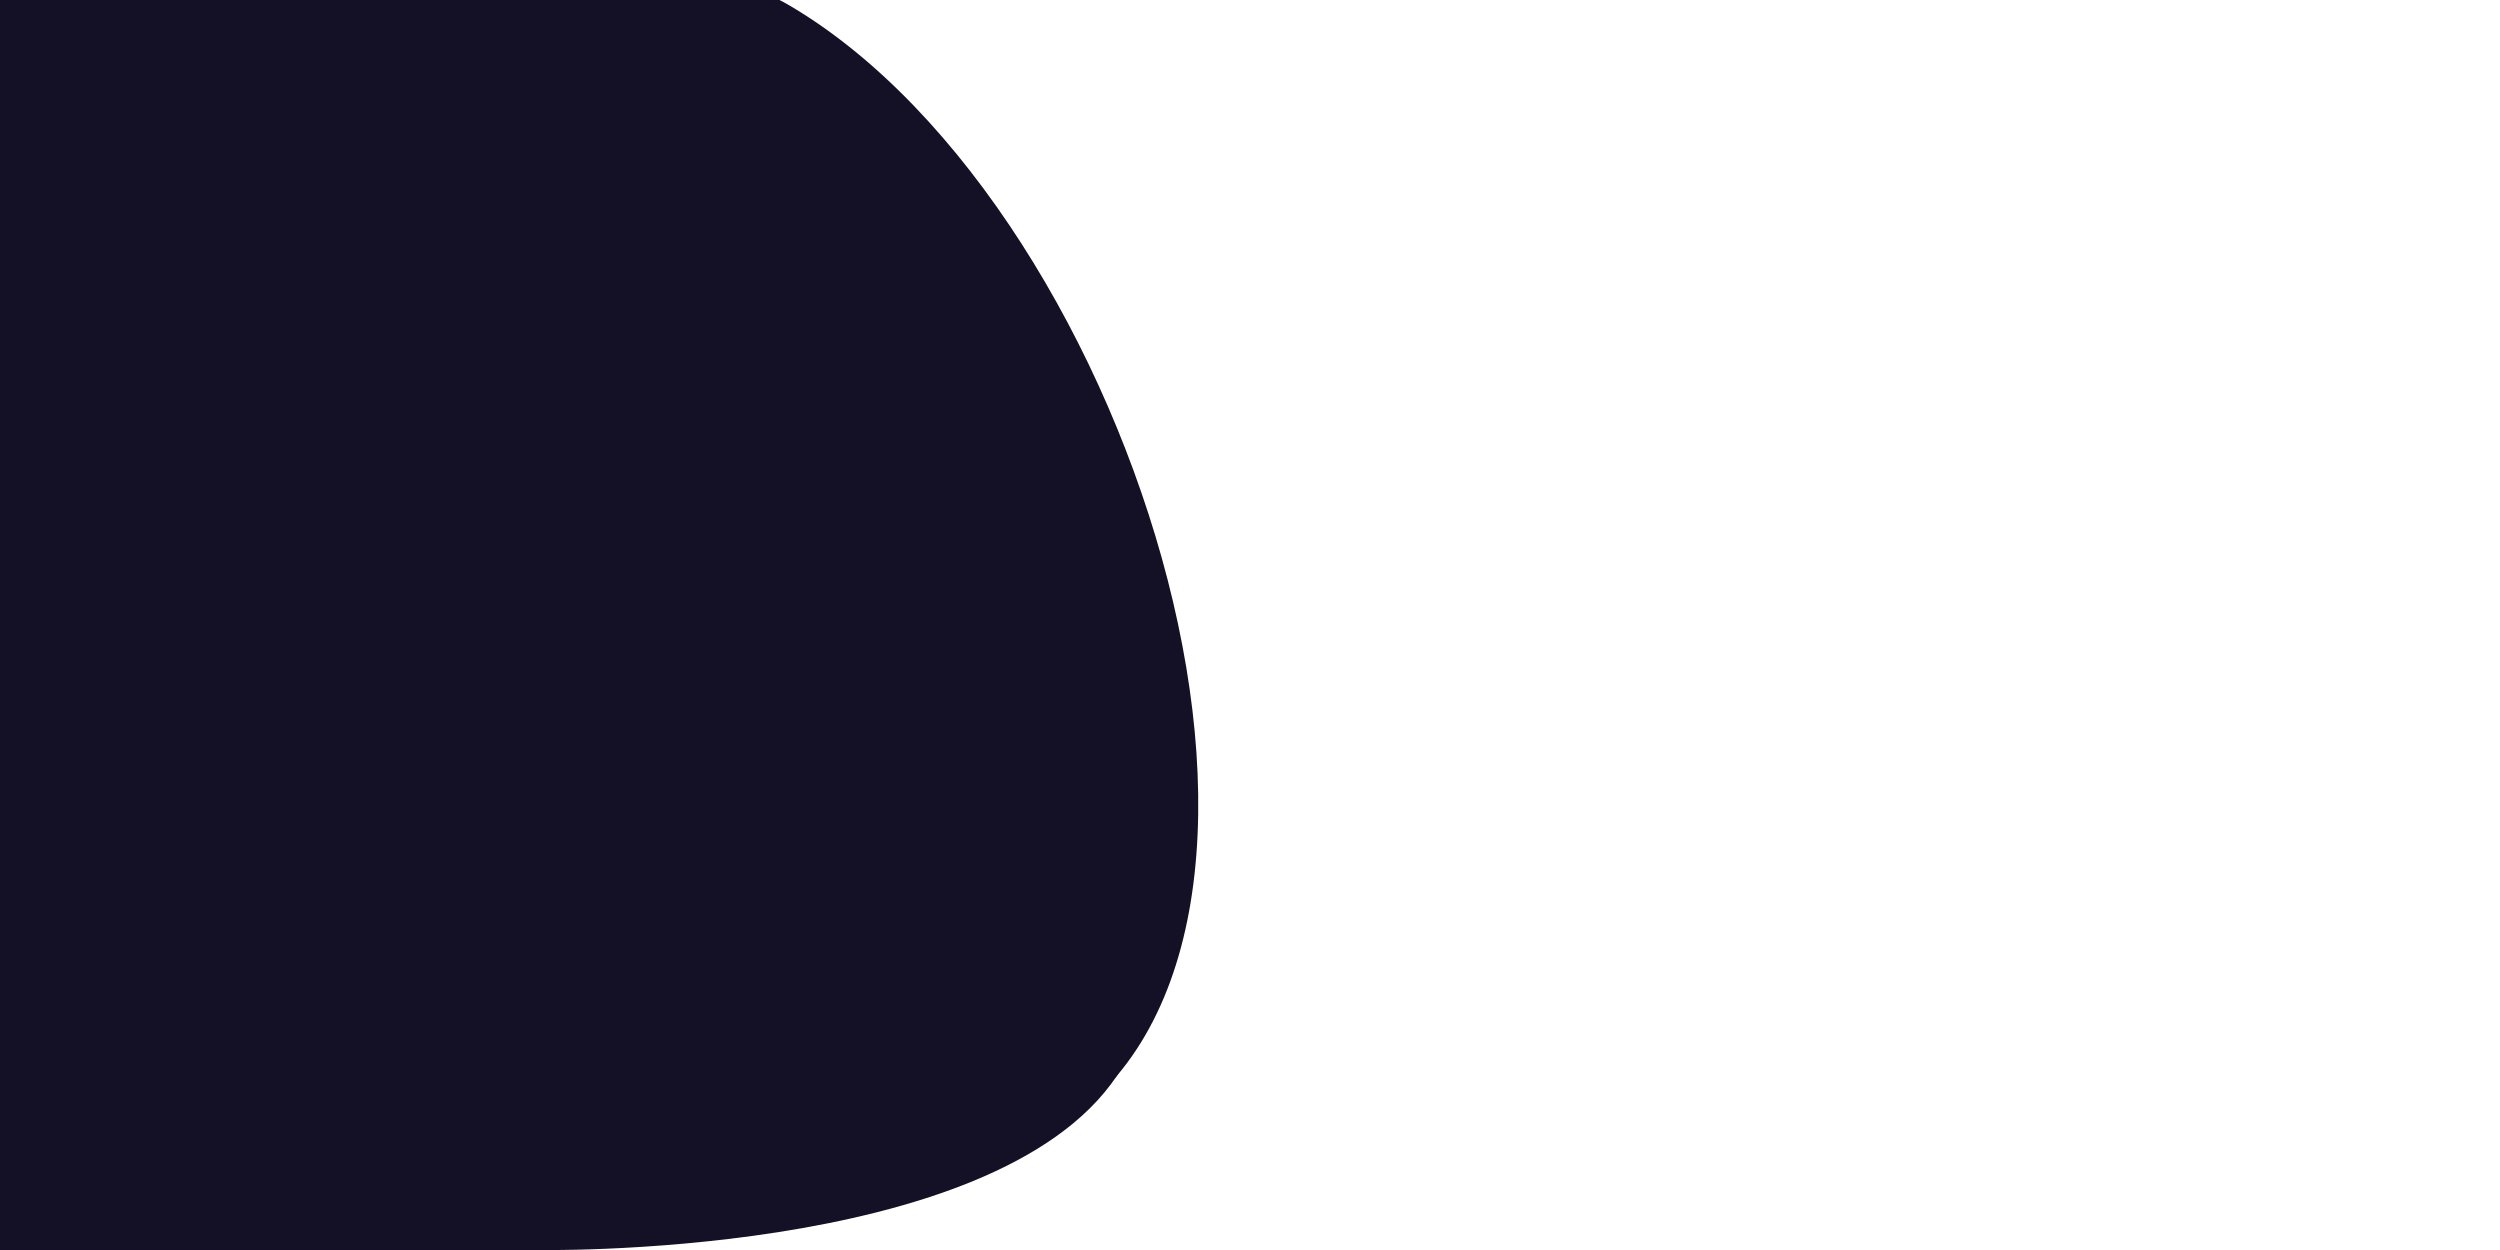 <svg id="Layer_1" data-name="Layer 1" xmlns="http://www.w3.org/2000/svg" xmlns:xlink="http://www.w3.org/1999/xlink" viewBox="0 0 5000 2500"><defs><style>.cls-1{fill:none;}.cls-2{clip-path:url(#clip-path);}.cls-3{fill:#141127;}</style><clipPath id="clip-path"><rect class="cls-1" width="5000" height="2500.22"/></clipPath></defs><g class="cls-2"><path class="cls-3" d="M2092.84,2269.09c634.61-360.16,182.54-1845.77-511.62-2256.85C1435.66-74,1251-64.48,1115.35,36.67,165.78,744.94,703.63,2836.52,2092.84,2269.09"/><path class="cls-3" d="M1063.9,2500s922.32,21.06,1169.72-348.16C2432.84,1854.53,1384.71-23.85,1362.83,0H0V2500Z"/></g></svg>